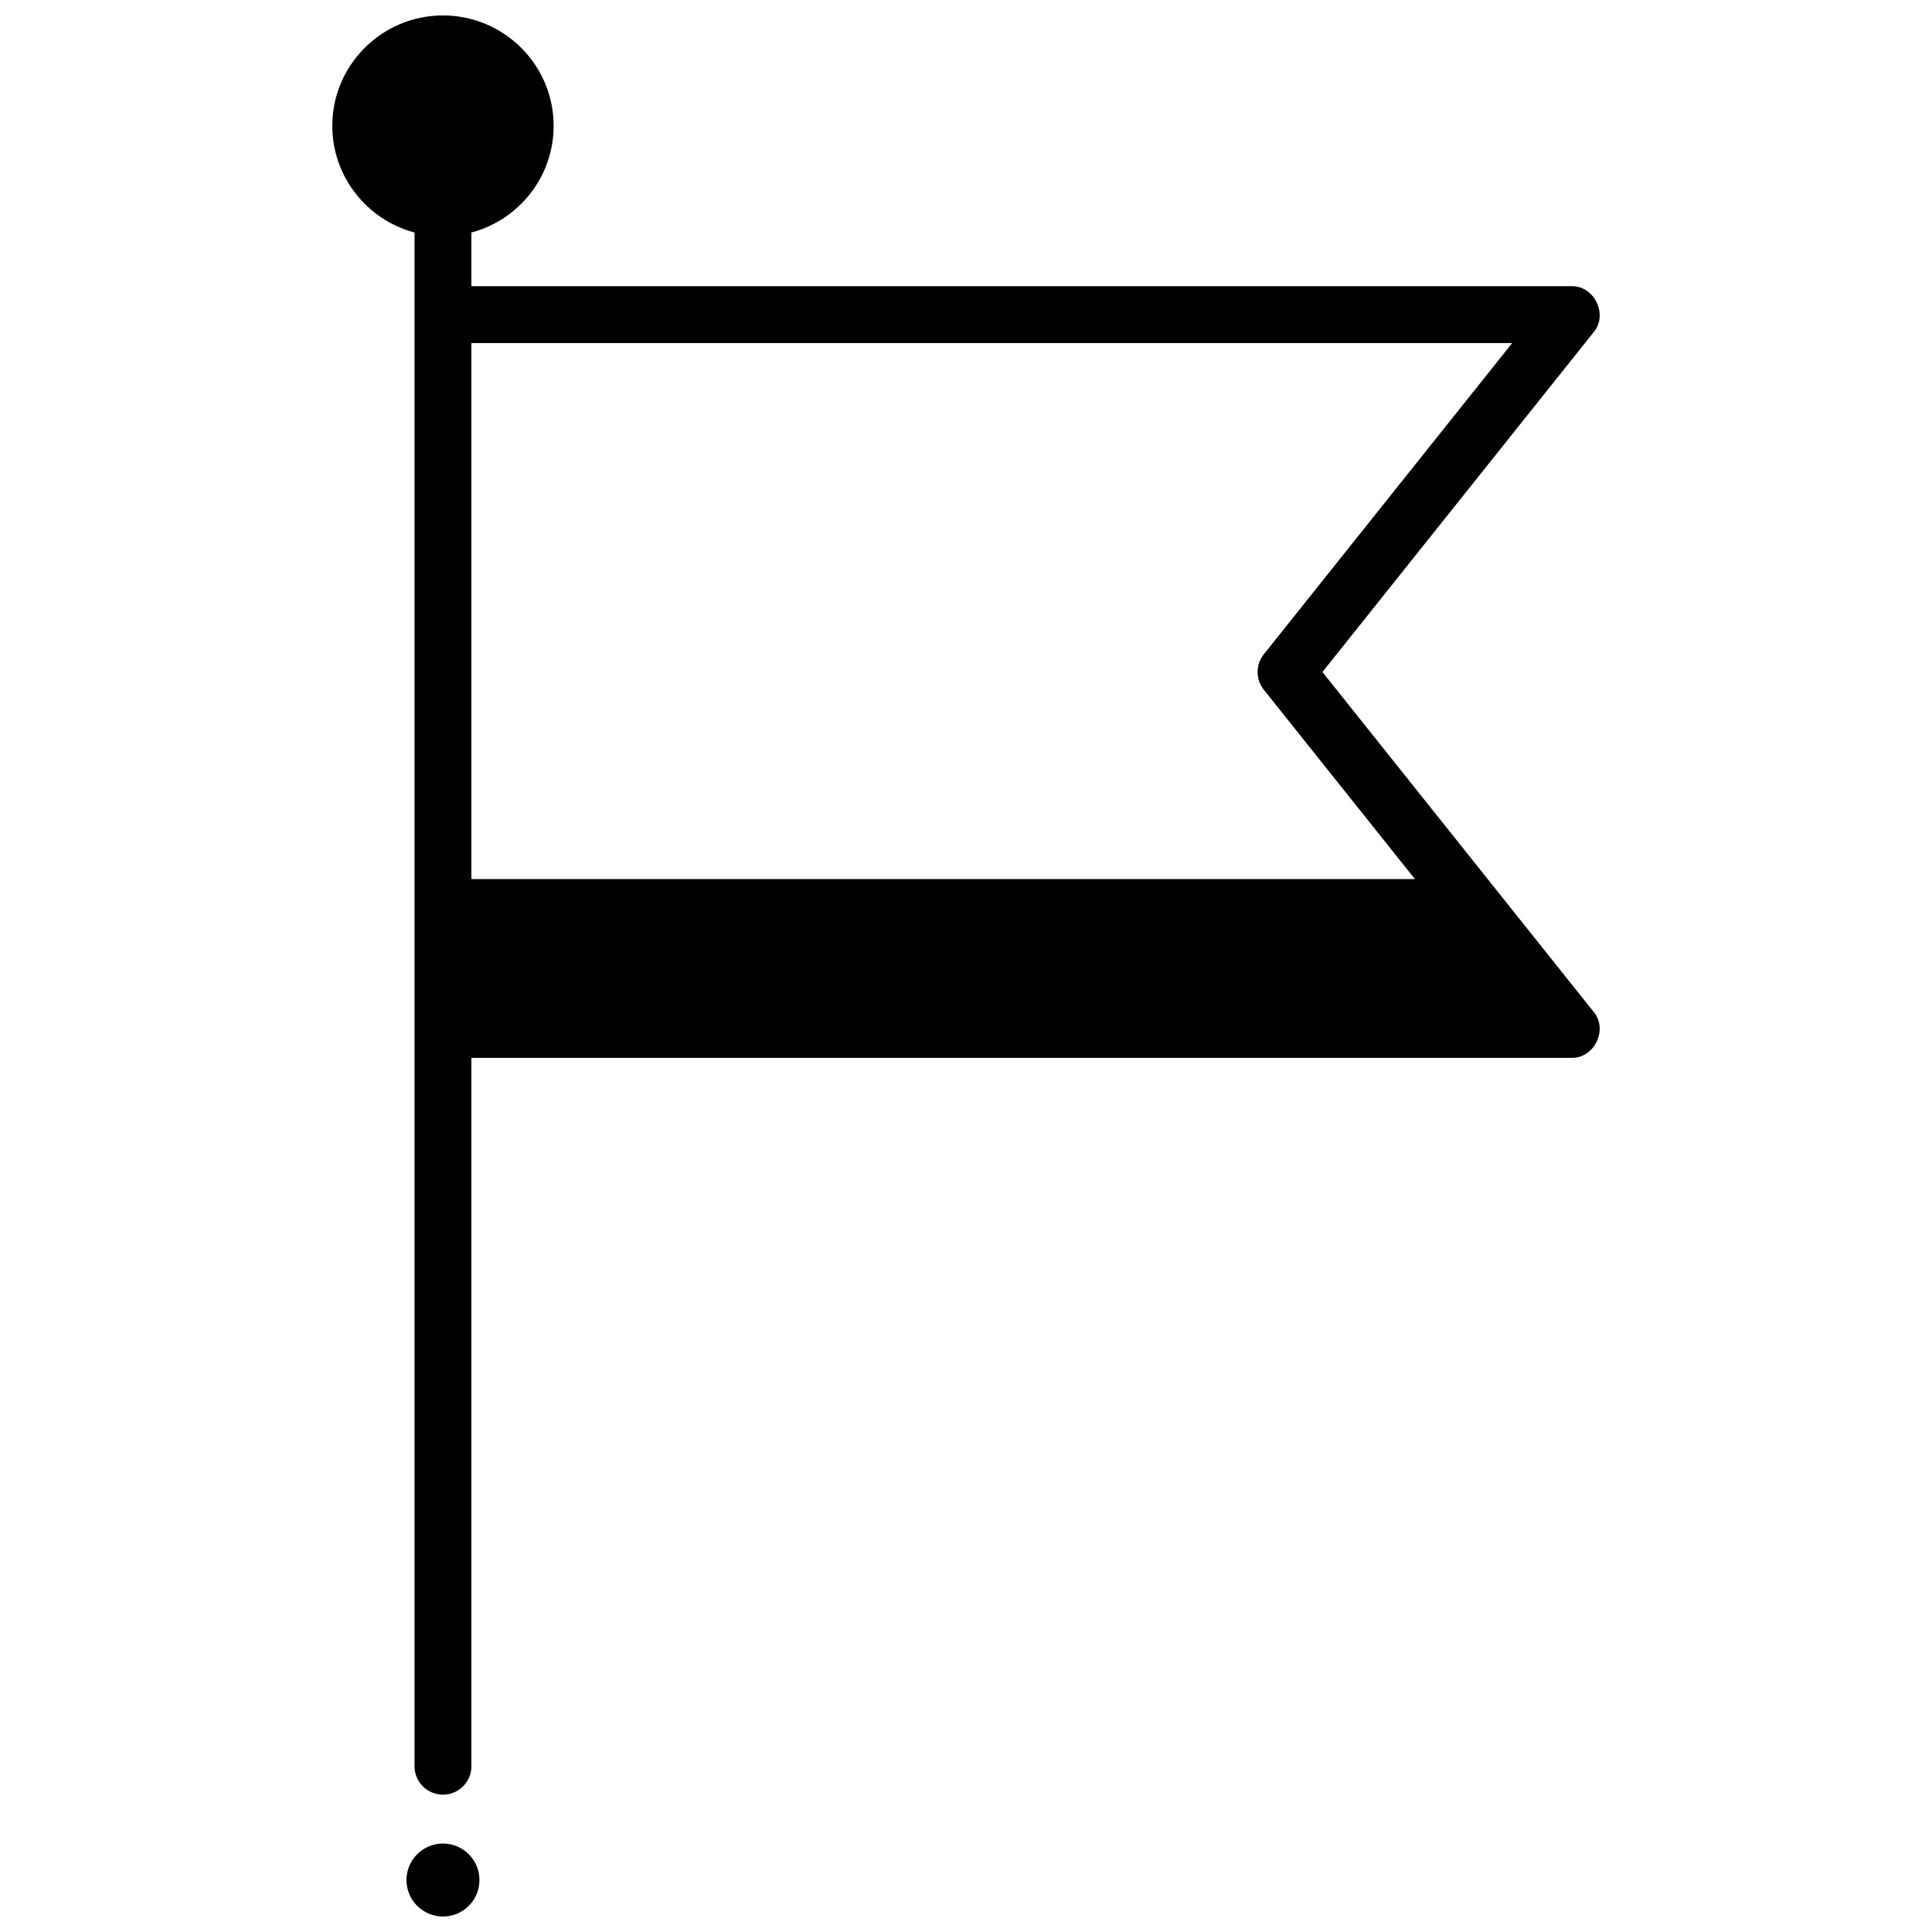 <?xml version="1.0" encoding="UTF-8"?>
<!-- Uploaded to: ICON Repo, www.svgrepo.com, Generator: ICON Repo Mixer Tools -->
<svg width="800px" height="800px" version="1.1" viewBox="144 144 512 512" xmlns="http://www.w3.org/2000/svg">
 <defs>
  <clipPath id="b">
   <path d="m251 632h21v19.902h-21z"/>
  </clipPath>
  <clipPath id="a">
   <path d="m232 148.09h336v471.91h-336z"/>
  </clipPath>
 </defs>
 <g>
  <g clip-path="url(#b)">
   <path d="m271.06 642.23c0 5.34-4.332 9.668-9.672 9.668s-9.668-4.328-9.668-9.668 4.328-9.672 9.668-9.672 9.672 4.332 9.672 9.672"/>
  </g>
  <g clip-path="url(#a)">
   <path d="m494.46 322.09 71.836-90.008c3.973-4.66 0.23-12.438-5.891-12.234h-291.48v-14.227c12.531-3.328 21.793-14.738 21.793-28.273 0.004-16.133-13.156-29.258-29.328-29.258s-29.328 13.125-29.328 29.258c0 13.535 9.262 24.945 21.793 28.273v406.45c0 4.16 3.375 7.535 7.535 7.535s7.535-3.375 7.535-7.535v-187.73h291.48c6.121 0.199 9.863-7.578 5.891-12.234zm50.285-87.172-65.82 82.473c-2.195 2.75-2.195 6.652 0 9.398l40.047 50.176-250.05 0.004v-142.05z"/>
  </g>
 </g>
</svg>